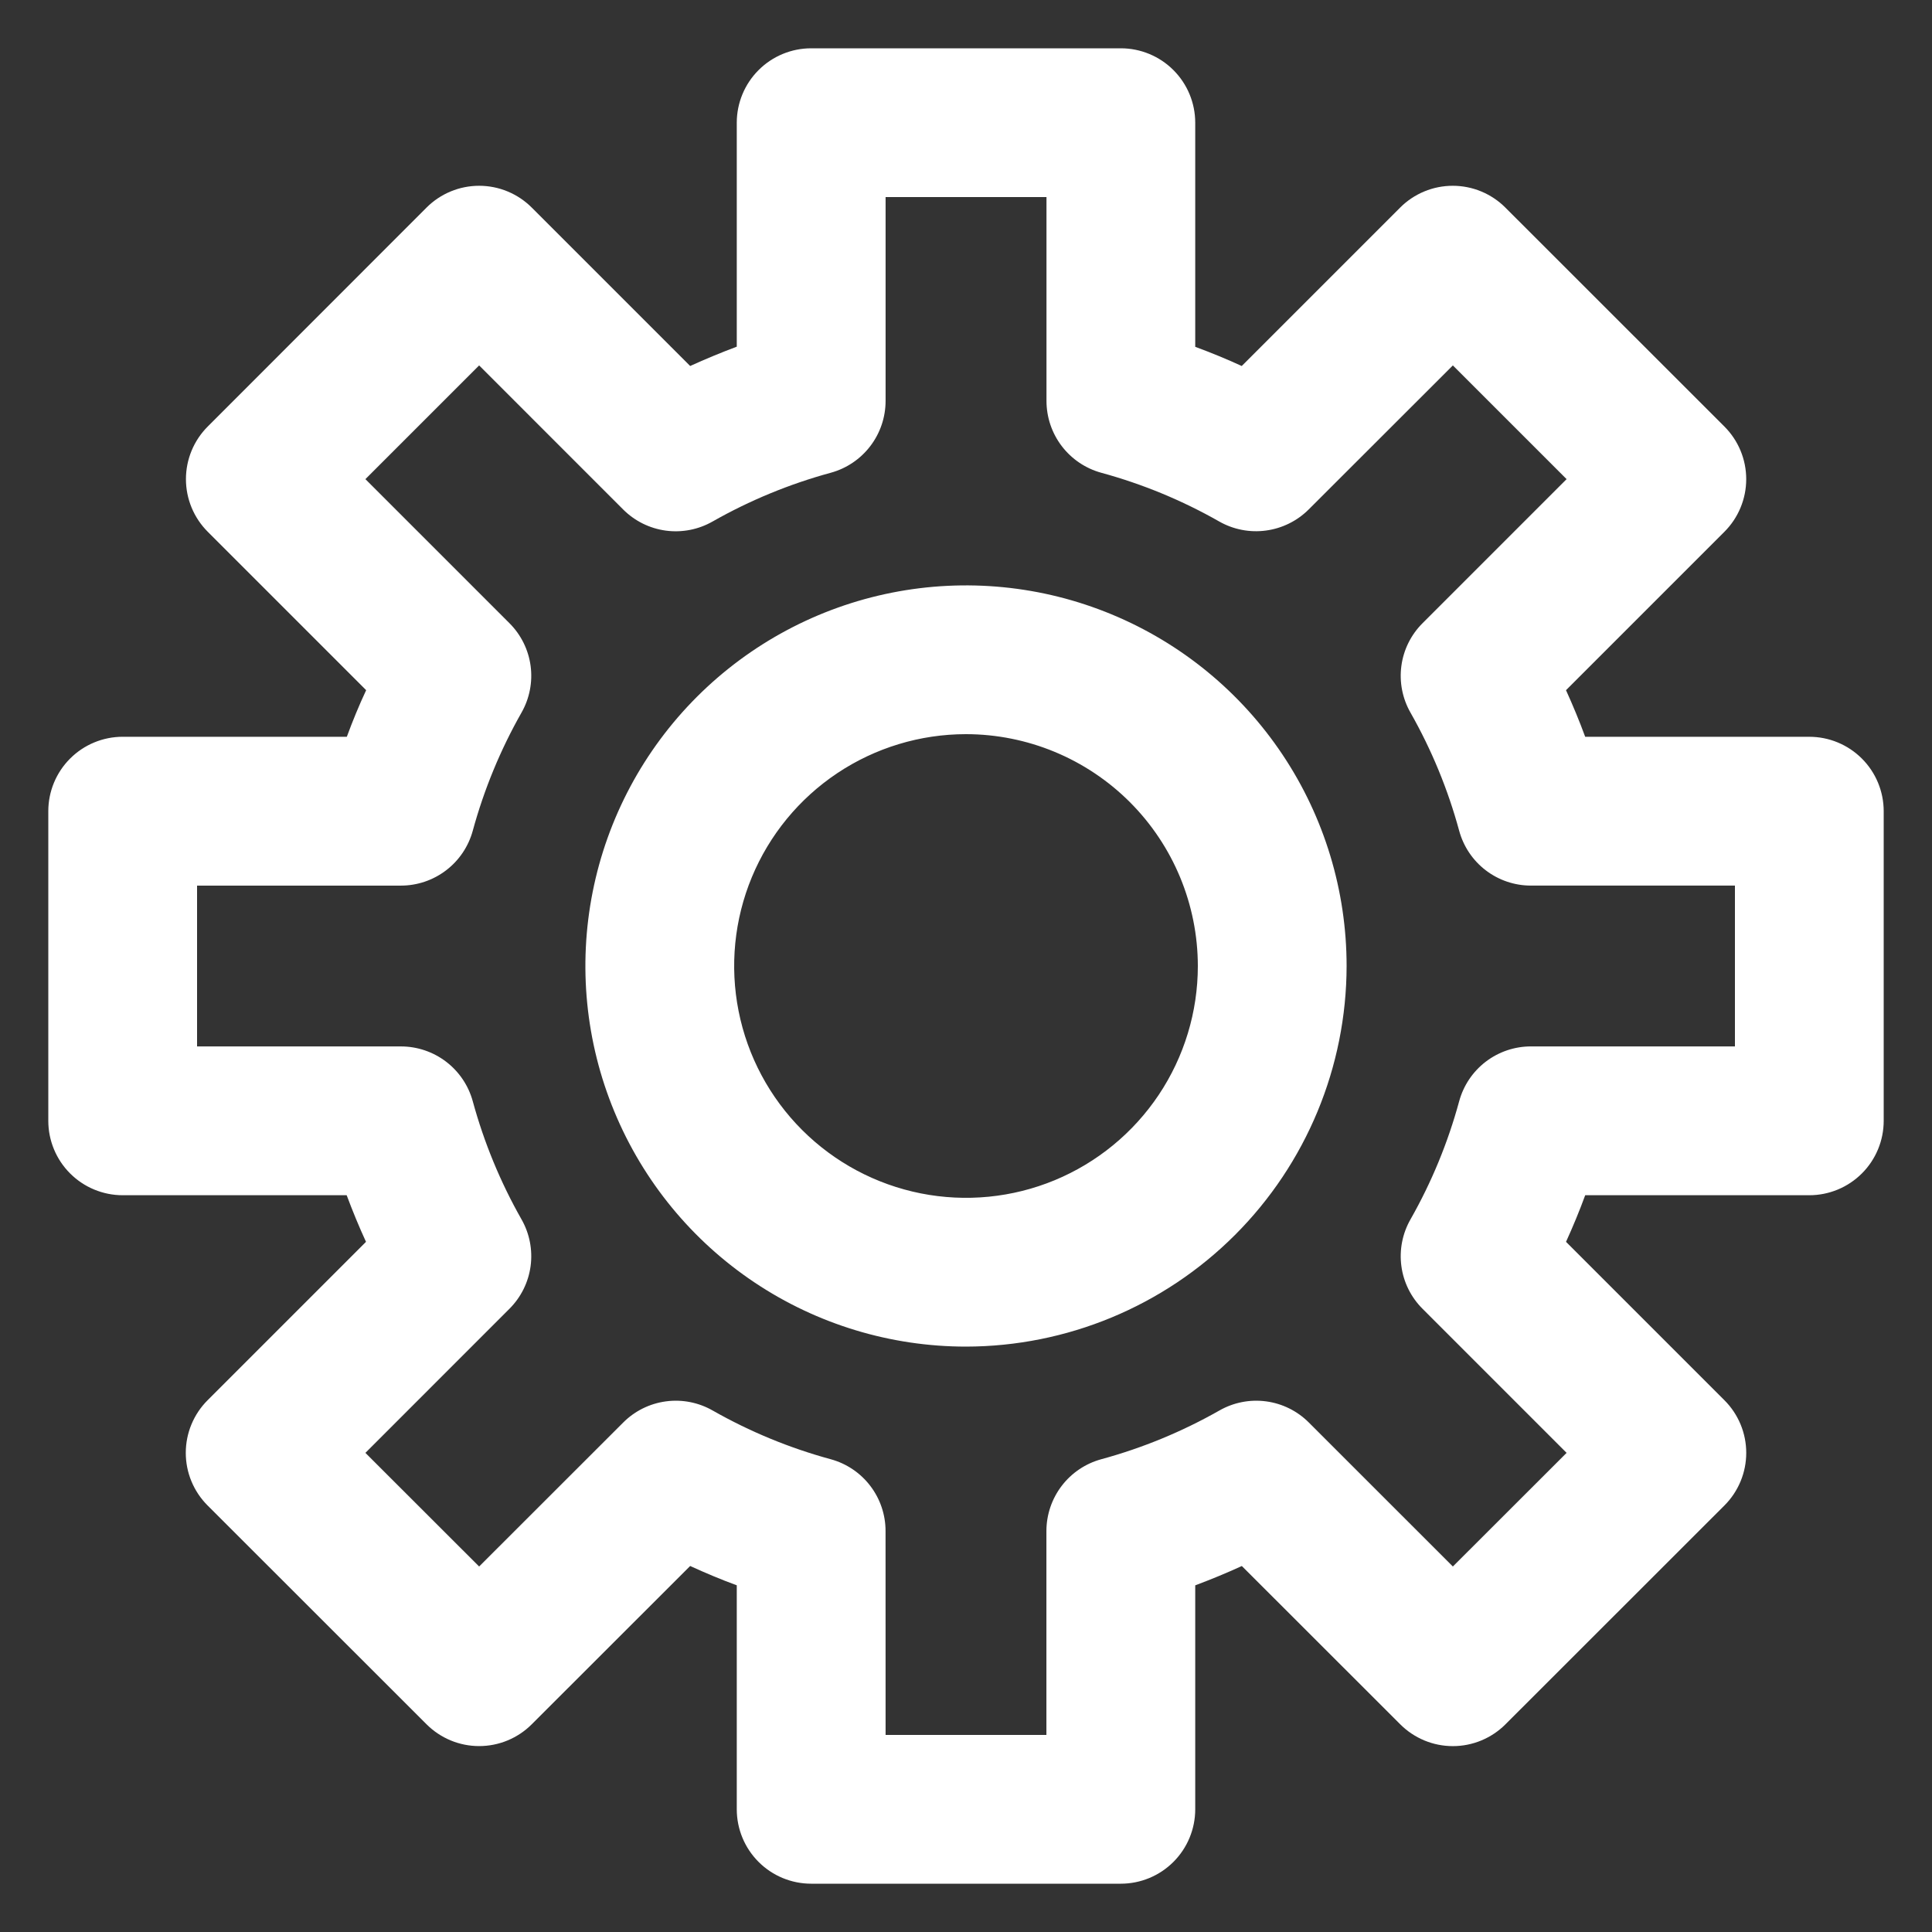 <?xml version="1.0" encoding="UTF-8"?> <svg xmlns="http://www.w3.org/2000/svg" width="100" height="100" viewBox="0 0 100 100" fill="none"><rect x="0" y="0" width="100" height="100" fill="#333333" stroke="none"/> <path d="M58.014 97.5H41.986C40.965 97.5 39.985 97.094 39.263 96.371C38.541 95.649 38.135 94.669 38.135 93.648V82.055C37.317 81.755 36.513 81.418 35.723 81.055L27.523 89.249C27.166 89.607 26.741 89.89 26.274 90.084C25.807 90.278 25.306 90.377 24.8 90.377C24.295 90.377 23.794 90.278 23.327 90.084C22.86 89.89 22.435 89.607 22.078 89.249L10.744 77.922C10.386 77.565 10.103 77.14 9.909 76.673C9.715 76.206 9.616 75.705 9.616 75.2C9.616 74.694 9.715 74.193 9.909 73.726C10.103 73.259 10.386 72.834 10.744 72.477L18.944 64.277C18.581 63.49 18.25 62.683 17.944 61.865H6.352C5.331 61.865 4.351 61.459 3.629 60.737C2.906 60.015 2.5 59.035 2.5 58.014V41.986C2.5 40.965 2.906 39.985 3.629 39.263C4.351 38.541 5.331 38.135 6.352 38.135H17.952C18.252 37.317 18.584 36.511 18.952 35.723L10.752 27.523C10.03 26.801 9.624 25.821 9.624 24.8C9.624 23.779 10.03 22.799 10.752 22.077L22.078 10.744C22.435 10.386 22.86 10.103 23.327 9.909C23.794 9.715 24.295 9.616 24.8 9.616C25.306 9.616 25.807 9.715 26.274 9.909C26.741 10.103 27.166 10.386 27.523 10.744L35.723 18.944C36.513 18.584 37.317 18.251 38.135 17.944V6.352C38.135 5.331 38.541 4.351 39.263 3.629C39.985 2.906 40.965 2.5 41.986 2.5H58.014C59.035 2.5 60.015 2.906 60.737 3.629C61.459 4.351 61.865 5.331 61.865 6.352V17.952C62.683 18.253 63.485 18.583 64.272 18.944L72.472 10.744C72.829 10.386 73.254 10.103 73.721 9.909C74.188 9.715 74.689 9.616 75.195 9.616C75.7 9.616 76.201 9.715 76.668 9.909C77.135 10.103 77.56 10.386 77.917 10.744L89.256 22.078C89.978 22.8 90.384 23.78 90.384 24.801C90.384 25.822 89.978 26.802 89.256 27.524L81.056 35.724C81.417 36.517 81.748 37.318 82.049 38.136H93.649C94.67 38.136 95.649 38.542 96.371 39.264C97.094 39.986 97.499 40.965 97.5 41.986V58.014C97.5 59.035 97.094 60.015 96.371 60.737C95.649 61.459 94.669 61.865 93.648 61.865H82.05C81.75 62.683 81.418 63.484 81.057 64.277L89.257 72.477C89.615 72.834 89.898 73.259 90.092 73.726C90.286 74.193 90.385 74.694 90.385 75.2C90.385 75.705 90.286 76.206 90.092 76.673C89.898 77.14 89.615 77.565 89.257 77.922L77.922 89.251C77.565 89.609 77.14 89.892 76.673 90.086C76.206 90.28 75.705 90.379 75.2 90.379C74.694 90.379 74.193 90.28 73.726 90.086C73.259 89.892 72.834 89.609 72.477 89.251L64.277 81.057C63.487 81.418 62.683 81.751 61.865 82.057V93.648C61.865 94.669 61.459 95.649 60.737 96.371C60.015 97.094 59.035 97.5 58.014 97.5ZM45.838 89.8H54.162V79.246C54.163 78.401 54.441 77.58 54.953 76.909C55.466 76.237 56.185 75.753 57 75.53C59.136 74.949 61.19 74.101 63.115 73.008C63.848 72.589 64.699 72.422 65.536 72.535C66.373 72.647 67.15 73.032 67.746 73.63L75.2 81.082L81.087 75.2L73.63 67.742C73.032 67.146 72.647 66.37 72.535 65.533C72.423 64.696 72.589 63.846 73.008 63.113C74.1 61.191 74.945 59.139 75.525 57.006C75.746 56.189 76.229 55.468 76.901 54.954C77.573 54.44 78.395 54.162 79.241 54.162H89.8V45.838H79.241C78.395 45.839 77.573 45.56 76.901 45.046C76.229 44.532 75.746 43.811 75.525 42.994C74.945 40.861 74.1 38.809 73.008 36.887C72.589 36.154 72.423 35.304 72.535 34.467C72.647 33.63 73.032 32.854 73.63 32.258L81.087 24.8L75.2 18.914L67.737 26.37C67.139 26.966 66.363 27.349 65.526 27.461C64.69 27.574 63.84 27.409 63.106 26.992C61.185 25.898 59.133 25.051 57 24.47C56.186 24.246 55.468 23.761 54.956 23.09C54.444 22.419 54.167 21.598 54.166 20.754V10.2H45.838V20.754C45.837 21.599 45.559 22.42 45.046 23.091C44.534 23.762 43.815 24.247 43 24.47C40.864 25.051 38.81 25.899 36.885 26.992C36.152 27.411 35.301 27.577 34.464 27.465C33.627 27.352 32.851 26.968 32.254 26.37L24.8 18.914L18.913 24.8L26.37 32.257C26.967 32.853 27.352 33.63 27.464 34.466C27.576 35.303 27.41 36.153 26.992 36.886C25.9 38.811 25.053 40.865 24.47 43C24.247 43.815 23.763 44.534 23.091 45.047C22.42 45.56 21.599 45.838 20.754 45.839H10.2V54.163H20.754C21.599 54.164 22.419 54.442 23.091 54.954C23.762 55.467 24.247 56.185 24.47 57C25.053 59.135 25.9 61.188 26.992 63.112C27.41 63.845 27.576 64.695 27.464 65.532C27.352 66.368 26.967 67.144 26.37 67.741L18.913 75.2L24.8 81.082L32.257 73.63C32.853 73.032 33.63 72.647 34.467 72.535C35.304 72.422 36.155 72.589 36.888 73.008C38.812 74.102 40.865 74.949 43 75.53C43.815 75.753 44.534 76.237 45.046 76.909C45.559 77.58 45.836 78.401 45.836 79.246L45.838 89.8ZM50 69.7C46.104 69.7 42.295 68.545 39.055 66.38C35.816 64.215 33.291 61.139 31.8 57.539C30.308 53.939 29.918 49.978 30.678 46.157C31.439 42.335 33.315 38.825 36.07 36.07C38.825 33.315 42.335 31.439 46.157 30.678C49.978 29.918 53.939 30.308 57.539 31.8C61.139 33.291 64.215 35.816 66.38 39.055C68.545 42.295 69.7 46.104 69.7 50C69.693 55.223 67.615 60.229 63.922 63.922C60.229 67.615 55.223 69.693 50 69.7ZM50 38C47.627 38 45.306 38.704 43.333 40.022C41.36 41.341 39.822 43.215 38.913 45.408C38.005 47.6 37.768 50.013 38.231 52.341C38.694 54.669 39.837 56.807 41.515 58.485C43.193 60.163 45.331 61.306 47.659 61.769C49.987 62.232 52.4 61.995 54.592 61.087C56.785 60.178 58.659 58.64 59.978 56.667C61.296 54.694 62 52.373 62 50C61.997 46.818 60.731 43.768 58.482 41.518C56.232 39.269 53.182 38.003 50 38Z" fill="white"></path> </svg> 